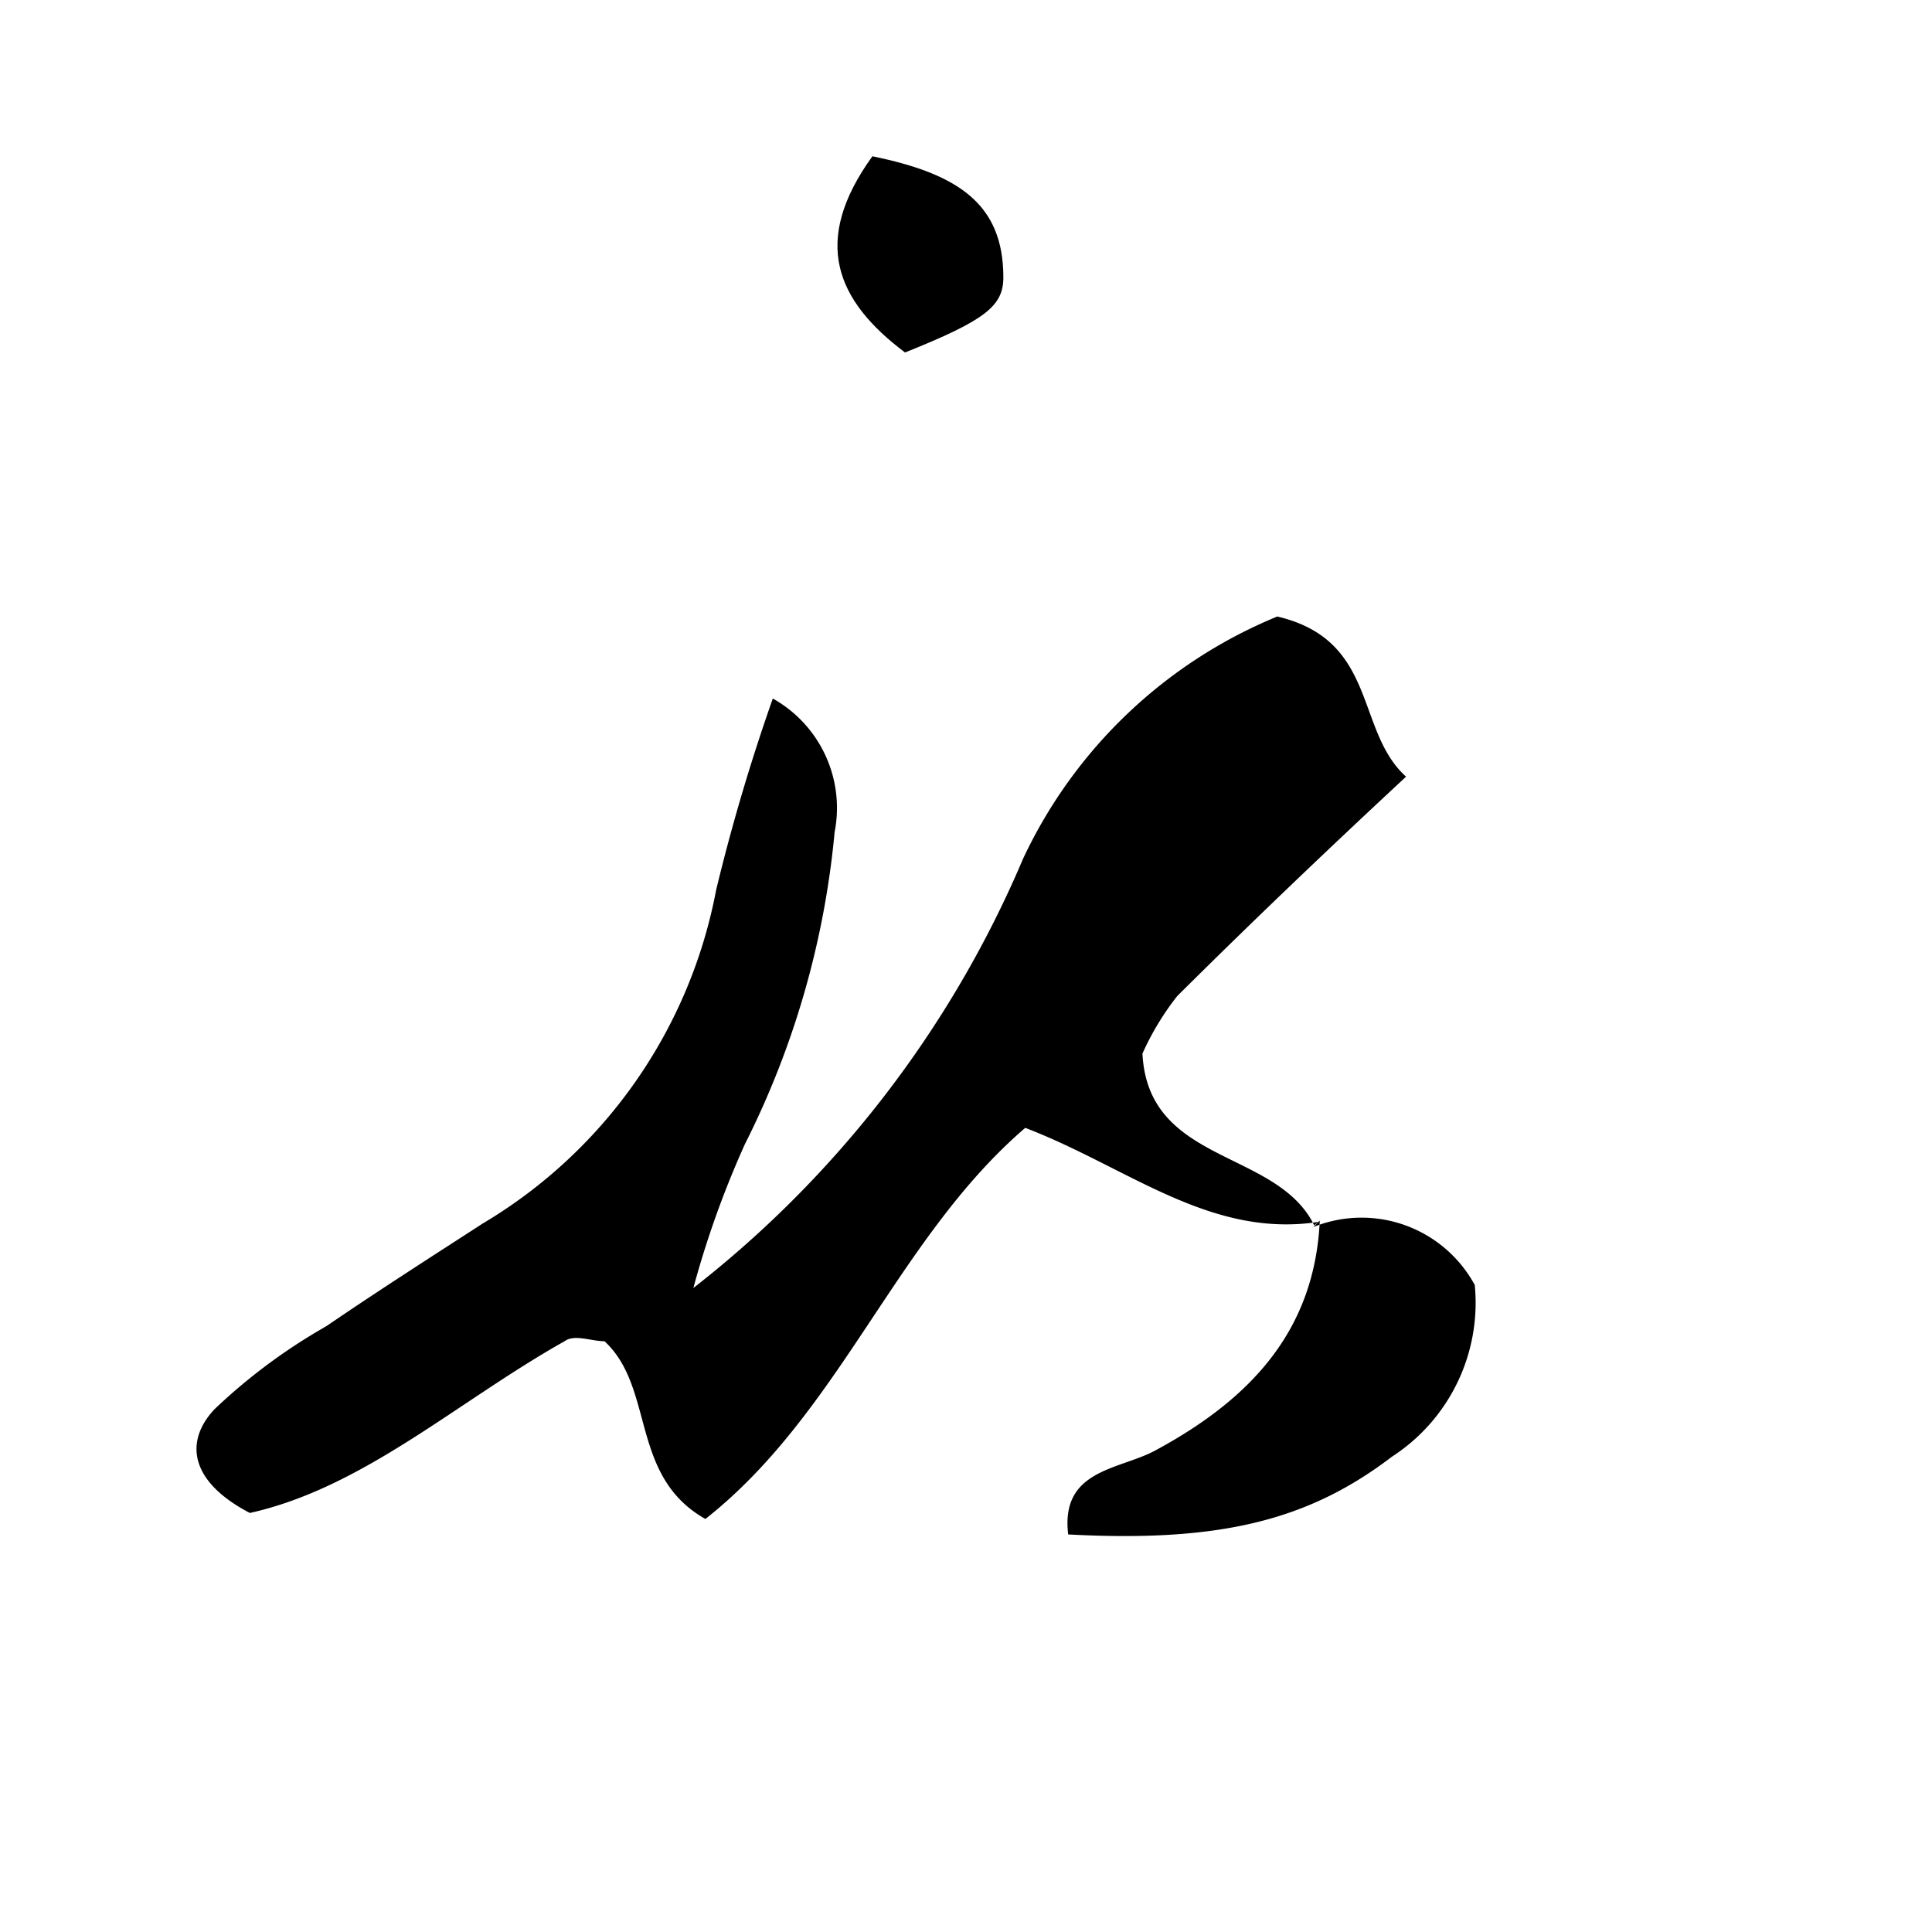 <svg id="Layer_1" data-name="Layer 1" xmlns="http://www.w3.org/2000/svg" viewBox="0 0 45 45"><path d="M30.71,28.46c-2.53.39-4.45-1.28-6.83-2.19-3,2.58-4.3,6.63-7.45,9.11-1.77-1-1.17-3.05-2.35-4.14-.31,0-.7-.17-.93,0-2.49,1.4-4.68,3.41-7.33,4C4.4,34.5,4.3,33.56,5,32.82a13.3,13.3,0,0,1,2.6-1.93c1.2-.82,2.42-1.6,3.64-2.39a11.52,11.52,0,0,0,5.44-7.77A45.79,45.79,0,0,1,18,16.27a2.92,2.92,0,0,1,1.44,3.11,20.3,20.3,0,0,1-2.09,7.27A22.26,22.26,0,0,0,16.15,30a25.12,25.12,0,0,0,7.68-10,11.27,11.27,0,0,1,5.92-5.64c2.35.55,1.81,2.66,3,3.73-2,1.86-3.67,3.46-5.33,5.11a6.38,6.38,0,0,0-.81,1.34c.13,2.59,3.13,2.22,4,4Z"/><path d="M30.59,28.58a3,3,0,0,1,3.76,1.35,4.27,4.27,0,0,1-1.93,4c-1.94,1.48-4,2-7.54,1.81-.18-1.5,1.15-1.5,2-1.94,2.18-1.17,3.74-2.75,3.86-5.37Z"/><path d="M20.32,3.64c2,.41,3.05,1.11,3.05,2.82,0,.67-.42,1-2.29,1.75C19.47,7,18.89,5.62,20.32,3.64Z"/></svg>